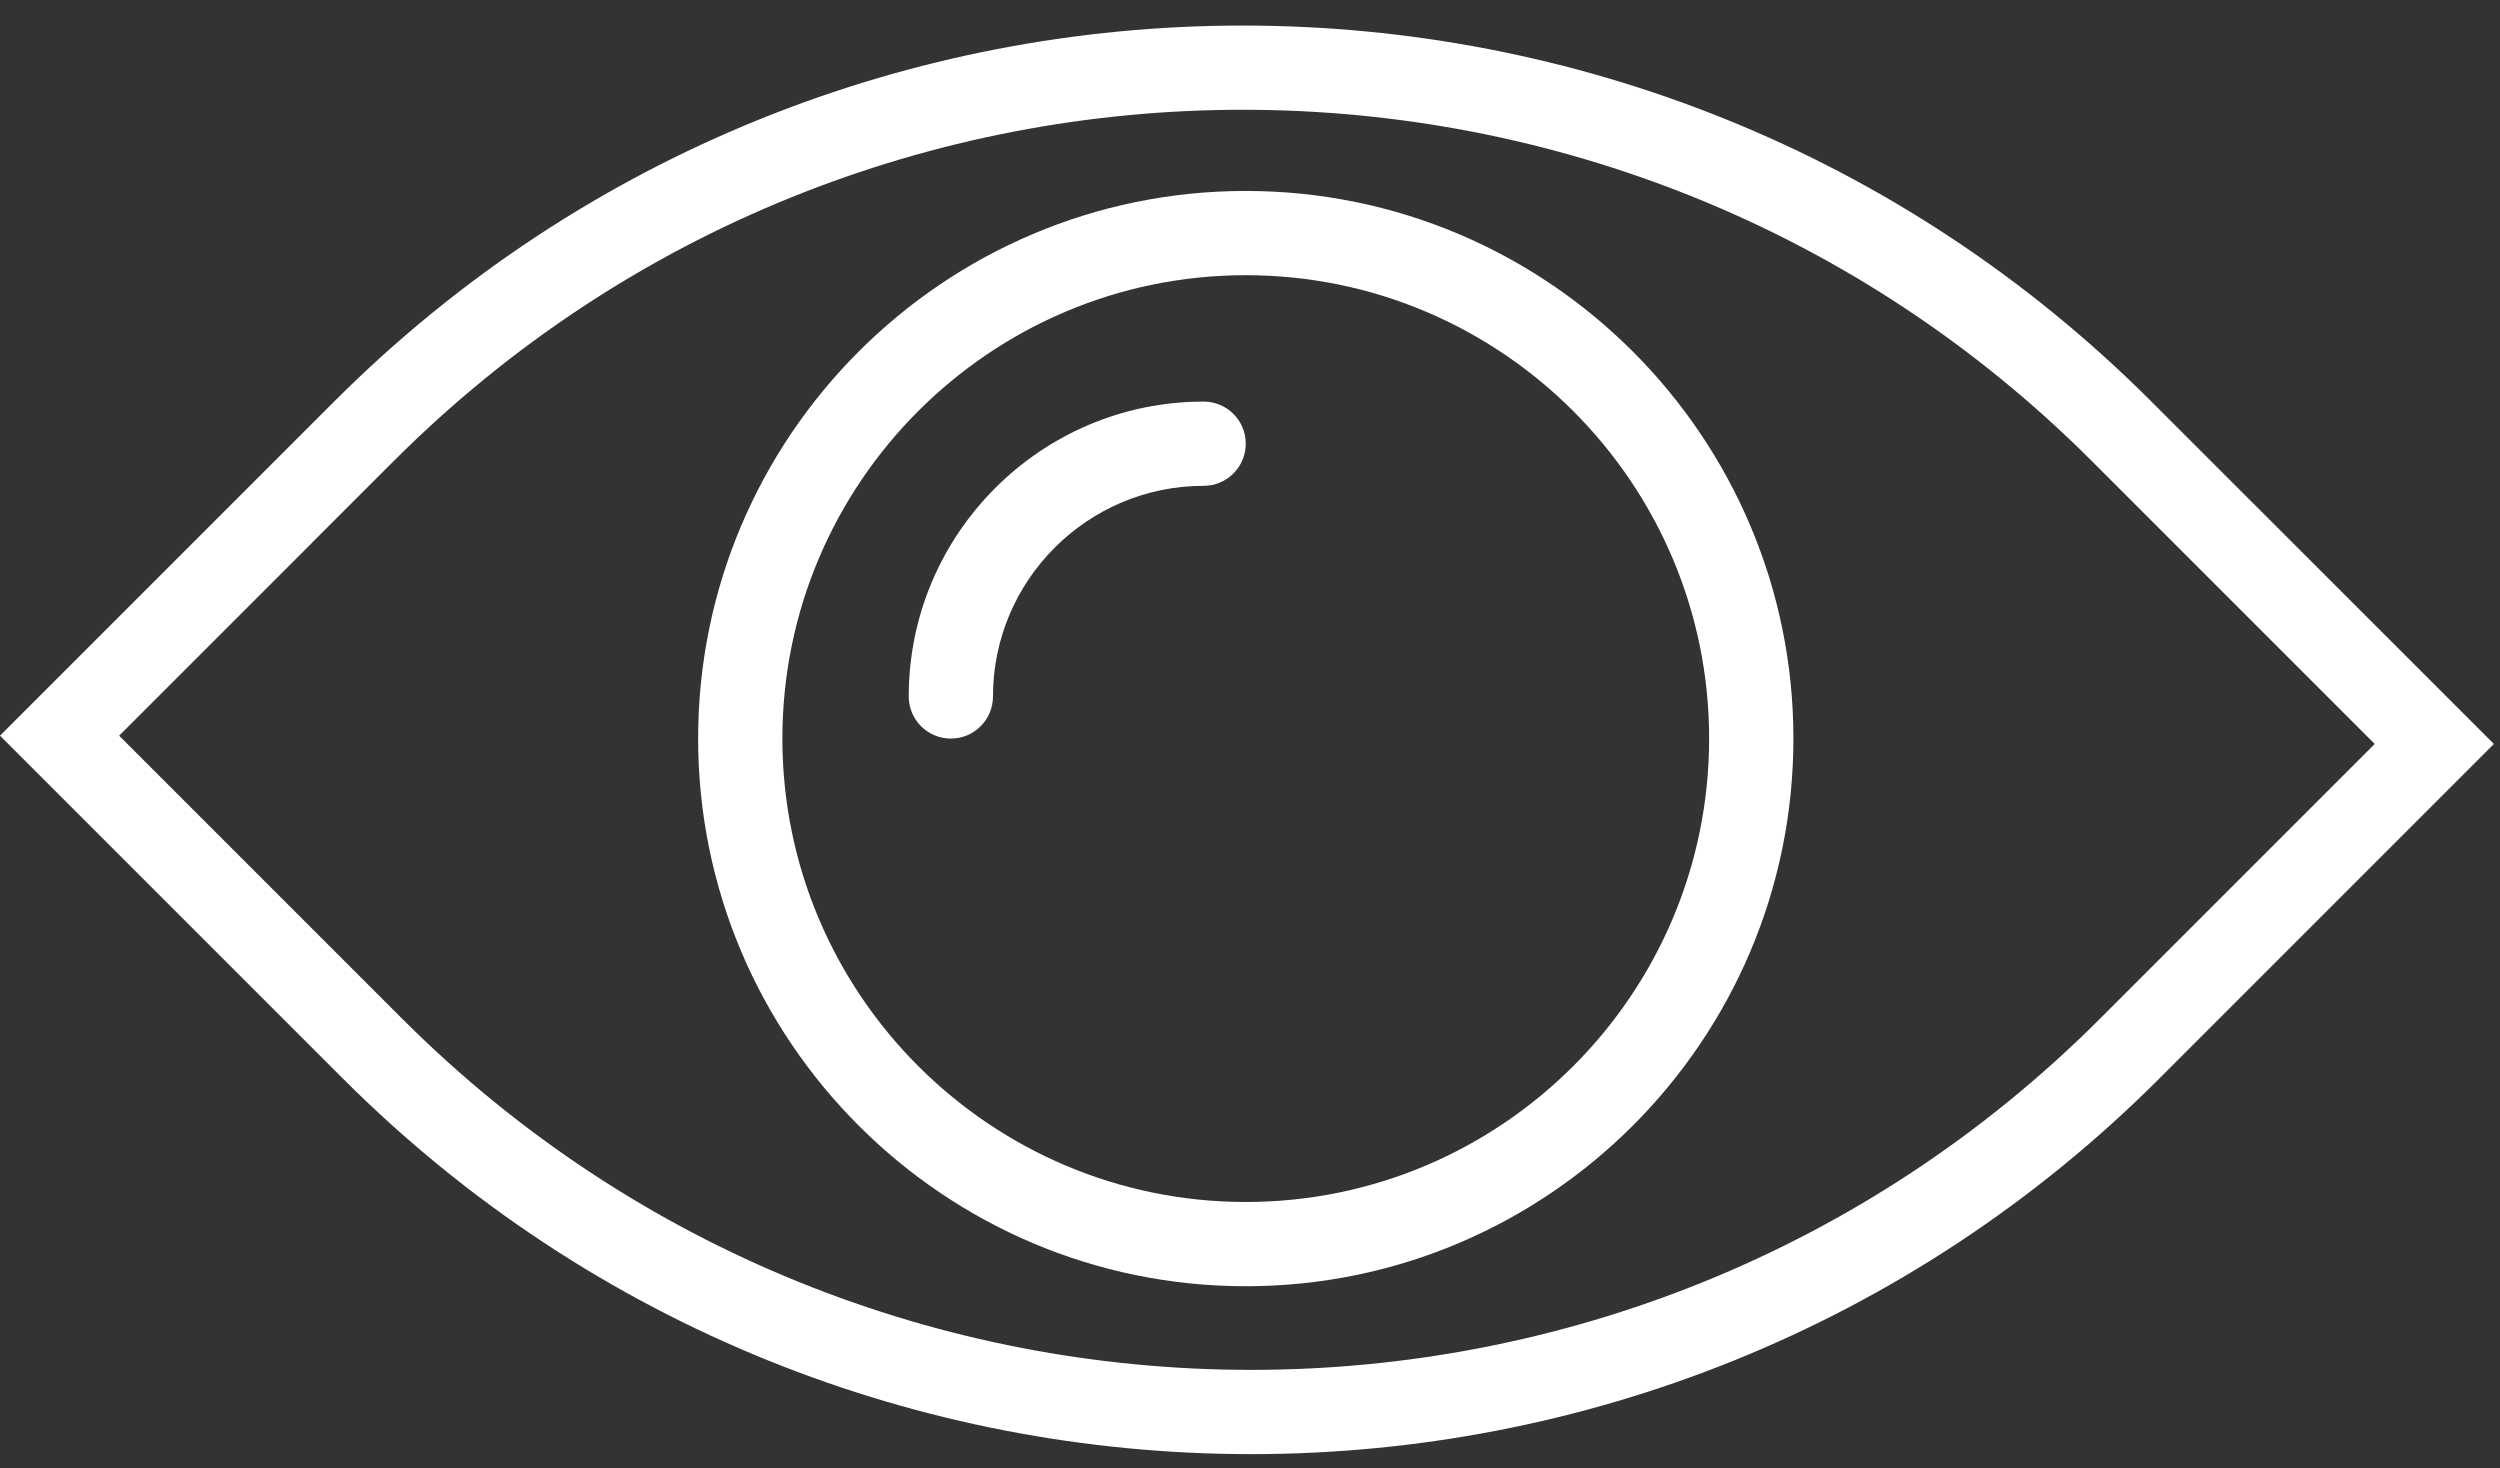 <?xml version="1.0" encoding="UTF-8"?> <svg xmlns:xlink="http://www.w3.org/1999/xlink" xmlns="http://www.w3.org/2000/svg" width="63" height="37" viewBox="0 0 63 37" fill="none"><rect x="0" y="0" width="63" height="37" fill="#333333" stroke="none"/> <path d="M54.206 10.11C41.585 -2.511 21.051 -2.511 8.43 10.11L0 18.539L8.639 27.178C14.949 33.488 23.238 36.644 31.528 36.644C39.818 36.644 48.105 33.489 54.416 27.178L62.846 18.748L54.206 10.11ZM52.914 25.677C41.121 37.469 21.933 37.469 10.14 25.677L3.002 18.539L9.931 11.61C21.724 -0.182 40.912 -0.182 52.705 11.61L59.843 18.748L52.914 25.677Z" fill="white"></path> <path d="M30.331 10.12C26.234 10.12 22.9 13.453 22.9 17.551C22.9 18.137 23.376 18.612 23.962 18.612C24.548 18.612 25.023 18.137 25.023 17.551C25.023 14.624 27.405 12.243 30.331 12.243C30.917 12.243 31.393 11.767 31.393 11.181C31.393 10.595 30.919 10.12 30.331 10.12Z" fill="white"></path> <path d="M31.393 4.812C23.784 4.812 17.593 11.003 17.593 18.612C17.593 26.222 23.784 32.413 31.393 32.413C39.002 32.413 45.194 26.222 45.194 18.612C45.194 11.003 39.004 4.812 31.393 4.812ZM31.393 30.29C24.954 30.29 19.716 25.051 19.716 18.612C19.716 12.174 24.954 6.935 31.393 6.935C37.831 6.935 43.07 12.174 43.07 18.612C43.07 25.051 37.833 30.29 31.393 30.29Z" fill="white"></path> </svg> 